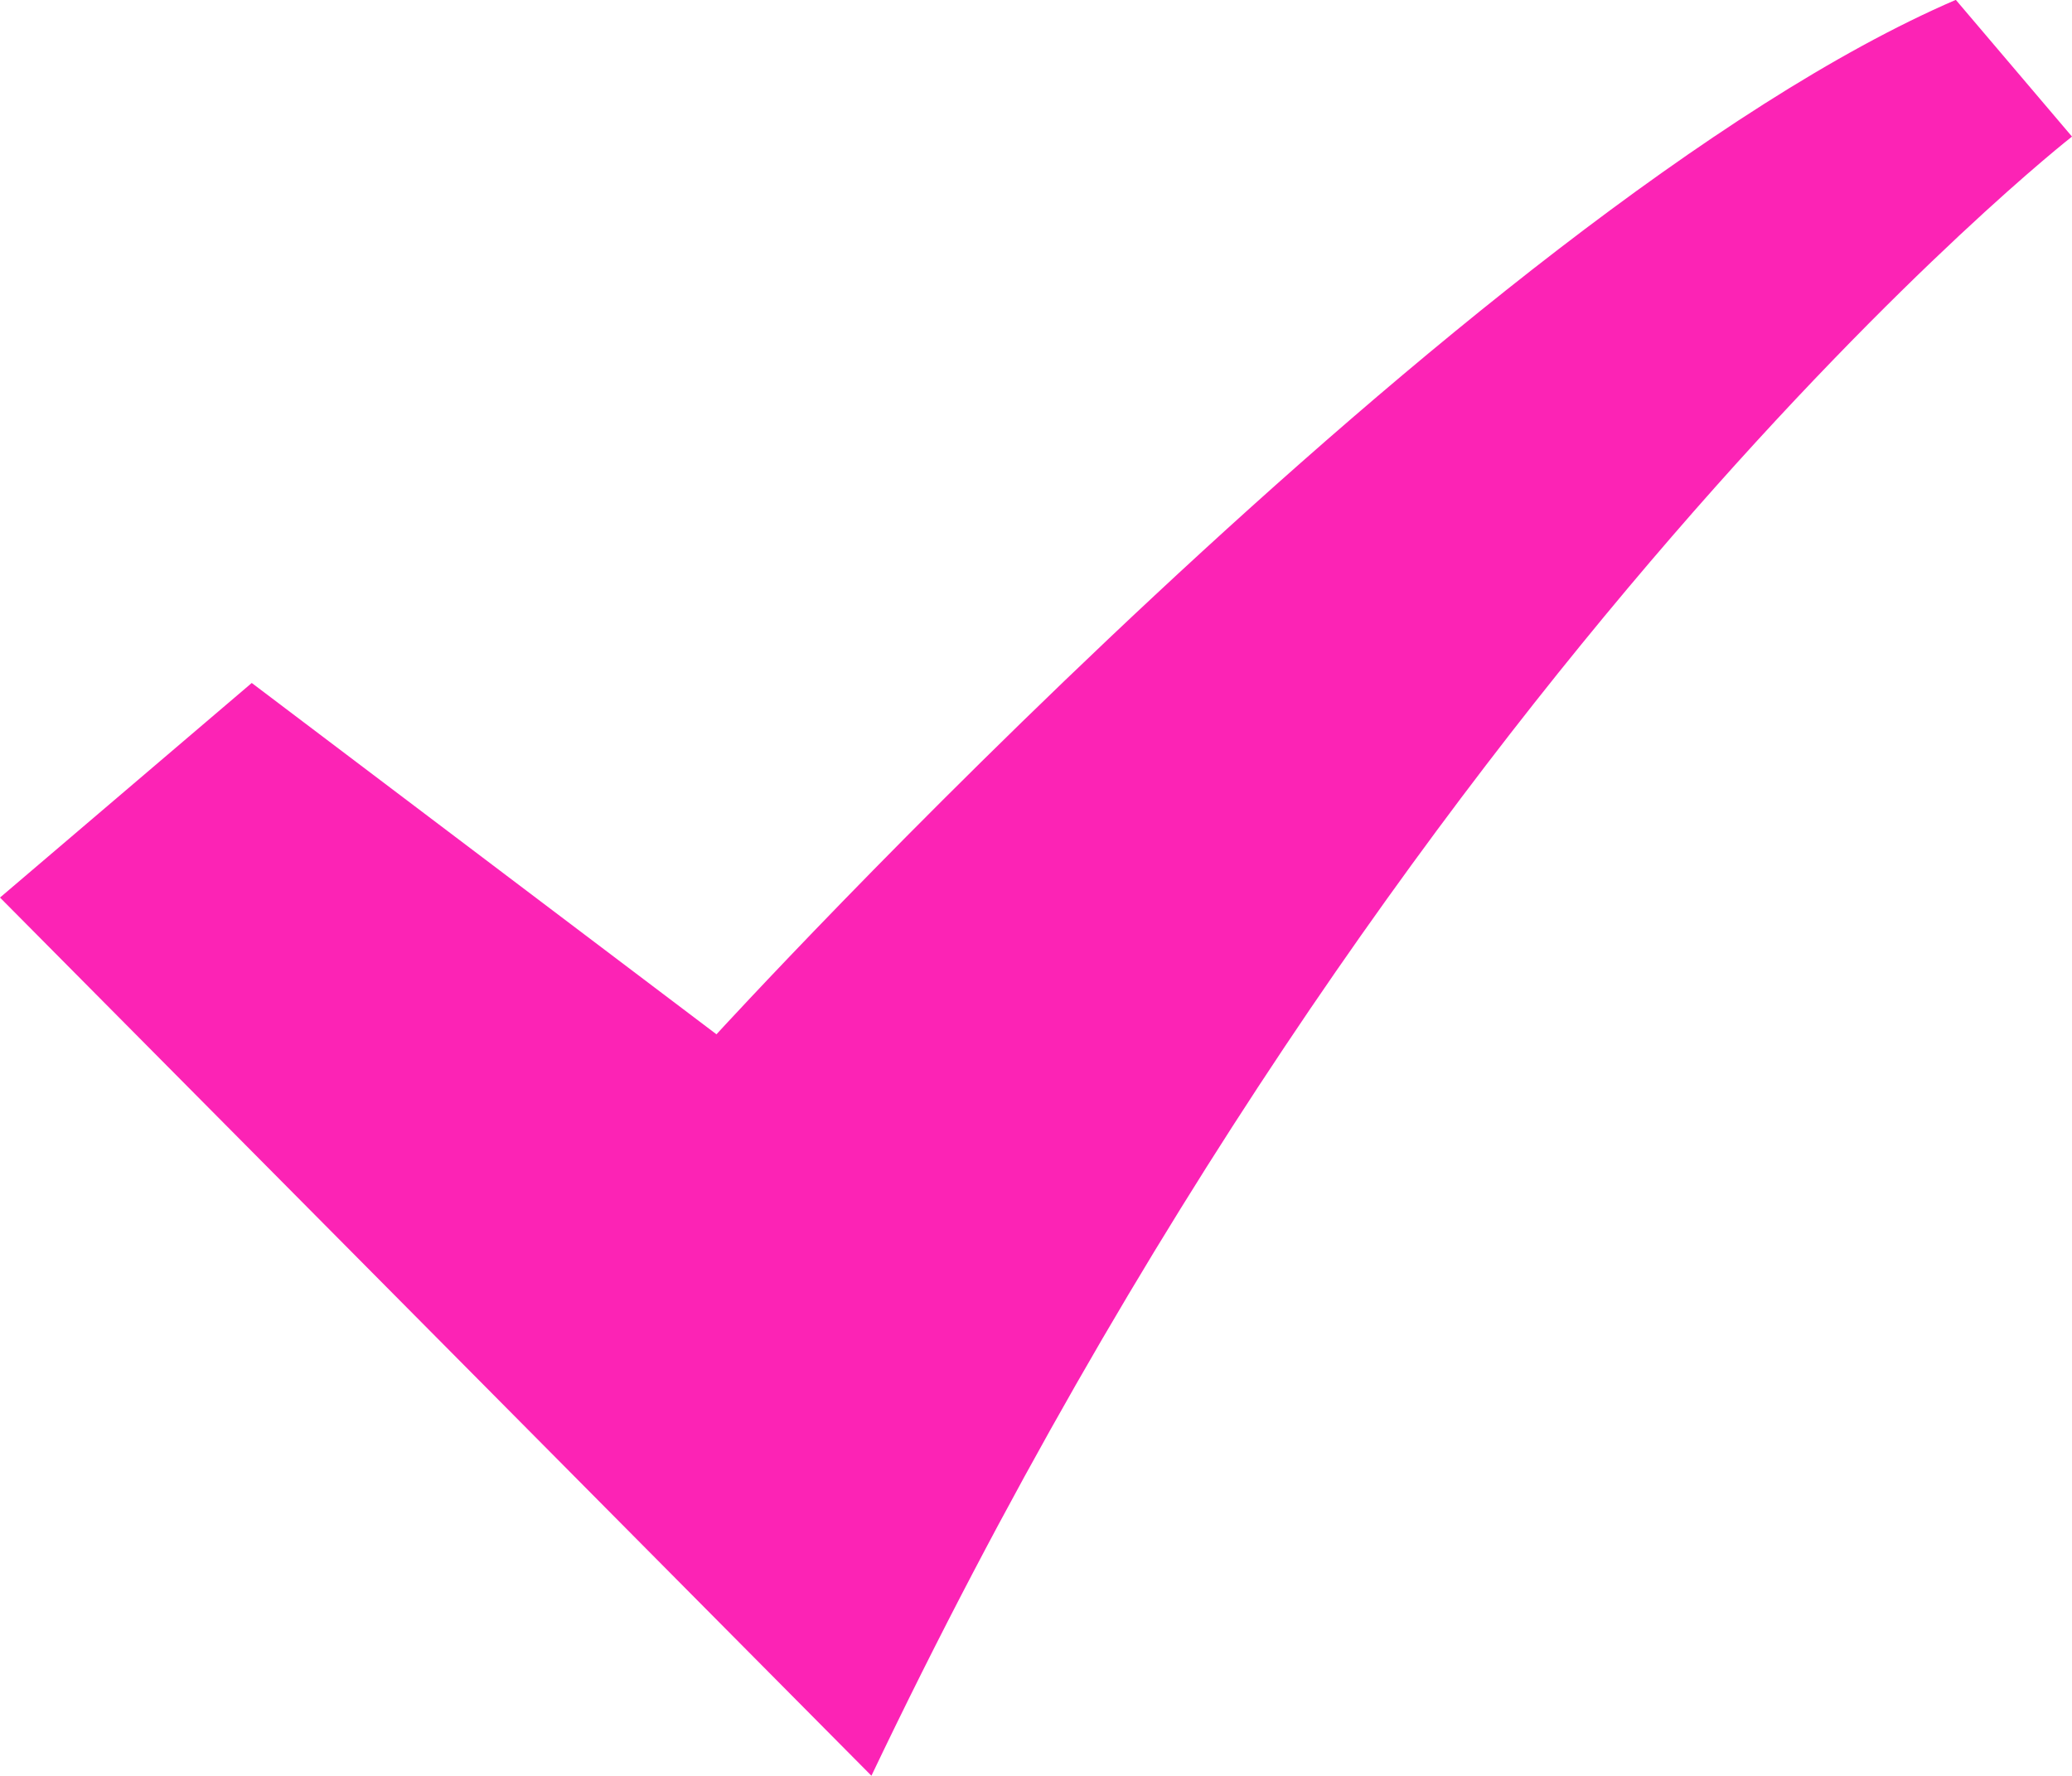 <?xml version="1.0" encoding="UTF-8"?> <svg xmlns="http://www.w3.org/2000/svg" xmlns:xlink="http://www.w3.org/1999/xlink" width="14px" height="12px"> <path fill-rule="evenodd" fill="rgb(252, 35, 181)" d="M-0.000,6.065 L1.701,4.615 L4.841,6.989 C4.841,6.989 9.952,1.405 13.215,-0.001 L14.000,0.923 C14.000,0.923 9.494,4.438 5.888,11.999 L-0.000,6.065 Z"></path> </svg> 